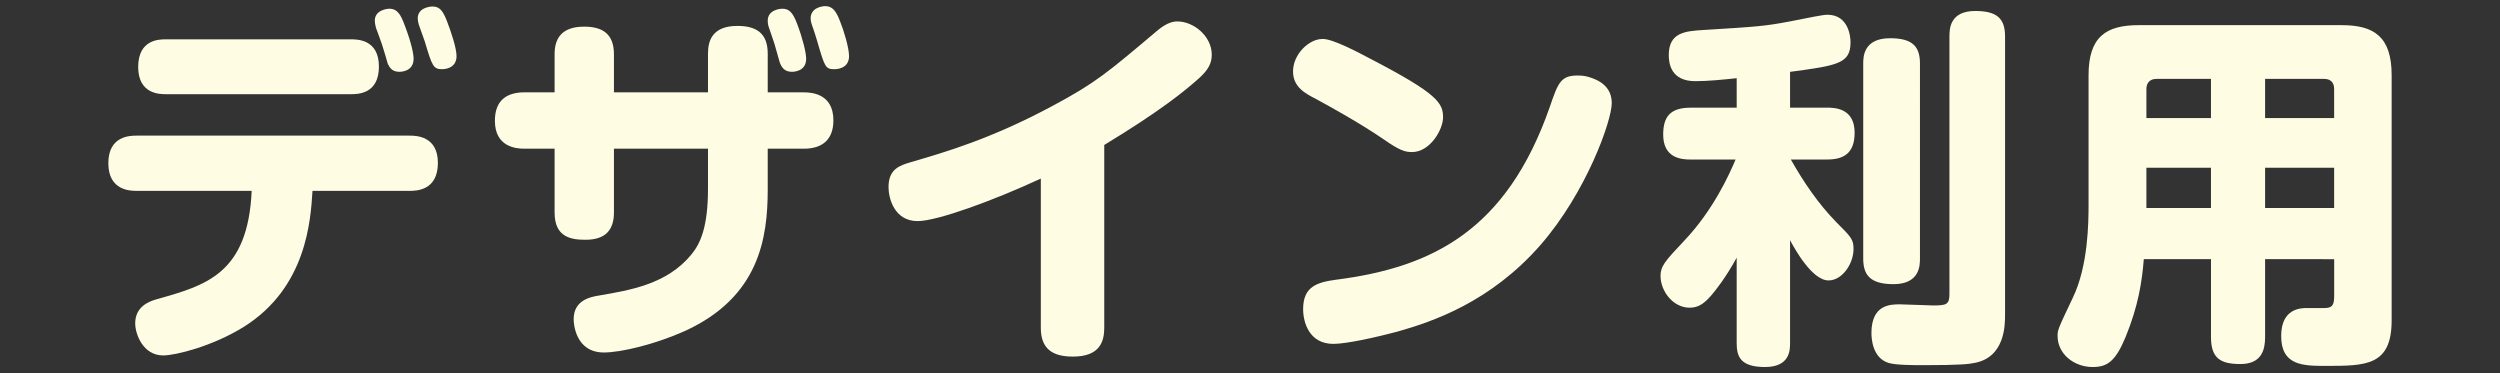 <?xml version="1.0" encoding="utf-8"?>
<!-- Generator: Adobe Illustrator 15.0.0, SVG Export Plug-In  -->
<!DOCTYPE svg PUBLIC "-//W3C//DTD SVG 1.1//EN" "http://www.w3.org/Graphics/SVG/1.1/DTD/svg11.dtd">
<svg version="1.1"
	 xmlns="http://www.w3.org/2000/svg" xmlns:xlink="http://www.w3.org/1999/xlink" xmlns:a="http://ns.adobe.com/AdobeSVGViewerExtensions/3.0/"
	 x="0px" y="0px" width="134px" height="20px" viewBox="471.888 574.251 134 20" enable-background="new 471.888 574.251 134 20"
	 xml:space="preserve">
<rect x="471.888" y="574.251" width="134" height="20" fill="#333333" stroke="none"/>
<defs>
</defs>
<g display="none">
	<rect display="inline" fill="#52A5A0" width="750" height="1080"/>
</g>
<g>
	<g>
		<path fill="#FFFCE4" d="M479.215,584.481c-0.319,0-1.52,0-1.52-1.48s1.18-1.48,1.52-1.48h14.623c0.32,0,1.521,0,1.521,1.46
			c0,1.5-1.18,1.5-1.521,1.5h-5.2c-0.101,1.56-0.301,5.181-3.701,7.301c-1.681,1.041-3.661,1.521-4.301,1.521
			c-1.08,0-1.501-1.14-1.501-1.72c0-0.9,0.74-1.181,1.181-1.3c2.62-0.74,4.861-1.36,5.062-5.801H479.215z M490.697,576.359
			c0.341,0,1.501,0,1.501,1.46c0,1.48-1.141,1.48-1.501,1.48h-9.922c-0.32,0-1.48,0-1.48-1.46c0-1.48,1.141-1.48,1.48-1.48H490.697z
			 M492.038,575.739c-0.04-0.16-0.061-0.28-0.061-0.38c0-0.58,0.681-0.64,0.78-0.64c0.44,0,0.62,0.34,0.82,0.88
			c0.4,1.04,0.48,1.6,0.48,1.8c0,0.7-0.7,0.7-0.761,0.7c-0.359,0-0.5-0.18-0.62-0.42c-0.02-0.08-0.26-0.9-0.319-1.06
			C492.318,576.479,492.078,575.859,492.038,575.739z M494.339,575.58c-0.04-0.14-0.061-0.24-0.061-0.34
			c0-0.58,0.66-0.64,0.801-0.64c0.38,0,0.56,0.24,0.779,0.82c0.2,0.52,0.5,1.4,0.5,1.84c0,0.7-0.72,0.7-0.76,0.7
			c-0.48,0-0.54-0.14-0.94-1.48C494.618,576.339,494.379,575.719,494.339,575.58z"/>
		<path fill="#FFFCE4" d="M509.837,577.12c0-0.68,0.221-1.48,1.581-1.48c1.02,0,1.62,0.4,1.62,1.48v2.081h1.94
			c0.46,0,1.58,0.1,1.58,1.5c0,1.04-0.6,1.52-1.58,1.52h-1.94v2.181c0,2.621-0.46,5.761-4.421,7.582
			c-1.601,0.72-3.44,1.16-4.361,1.16c-1.521,0-1.62-1.54-1.62-1.78c0-1.02,0.88-1.2,1.4-1.28c1.62-0.28,3.601-0.6,4.901-2.181
			c0.5-0.6,0.899-1.5,0.899-3.541v-2.141h-5.041v3.421c0,0.92-0.439,1.46-1.52,1.46c-0.761,0-1.661-0.12-1.661-1.46v-3.421h-1.62
			c-0.46,0-1.58-0.1-1.58-1.5c0-1.061,0.6-1.521,1.58-1.521h1.62v-2.041c0-0.76,0.301-1.48,1.581-1.48c0.979,0,1.6,0.38,1.6,1.48
			v2.041h5.041V577.12z M513.099,575.719c-0.061-0.16-0.061-0.3-0.061-0.36c0-0.58,0.66-0.64,0.78-0.64c0.359,0,0.56,0.18,0.8,0.82
			c0.28,0.74,0.48,1.52,0.48,1.86c0,0.68-0.66,0.7-0.761,0.7c-0.359,0-0.54-0.18-0.66-0.52c-0.04-0.14-0.239-0.84-0.279-0.98
			S513.138,575.839,513.099,575.719z M515.398,575.56c-0.04-0.12-0.06-0.22-0.06-0.32c0-0.58,0.62-0.66,0.779-0.66
			c0.381,0,0.581,0.24,0.801,0.82c0.18,0.44,0.479,1.4,0.479,1.86c0,0.7-0.72,0.7-0.779,0.7c-0.48,0-0.521-0.1-0.921-1.48
			C515.658,576.319,515.458,575.719,515.398,575.56z"/>
		<path fill="#FFFCE4" d="M531.077,591.803c0,0.74-0.22,1.561-1.68,1.561c-1.081,0-1.721-0.4-1.721-1.541v-8.001
			c-2.541,1.18-5.562,2.28-6.602,2.28c-1.261,0-1.561-1.24-1.561-1.82c0-0.96,0.58-1.16,1.2-1.34c1.7-0.5,4.261-1.22,7.602-3.021
			c2.321-1.24,2.961-1.8,5.642-4.061c0.521-0.42,0.84-0.46,1.04-0.46c0.88,0,1.841,0.8,1.841,1.78c0,0.44-0.16,0.8-0.7,1.28
			c-0.761,0.68-2.061,1.74-5.062,3.561V591.803z"/>
		<path fill="#FFFCE4" d="M542.795,576.339c0.541,0,1.9,0.72,2.581,1.081c3.581,1.86,3.86,2.36,3.86,3.121
			c0,0.66-0.7,1.86-1.66,1.86c-0.38,0-0.66-0.08-1.521-0.68c-1.22-0.84-2.88-1.76-3.66-2.181c-0.54-0.28-1.2-0.62-1.2-1.46
			c0-0.76,0.58-1.46,1.22-1.681C542.535,576.359,542.655,576.339,542.795,576.339z M558.278,579.78c0,0.94-1.36,4.781-3.82,7.602
			c-2.661,3.041-5.741,4.101-7.662,4.641c-1.12,0.3-2.721,0.66-3.44,0.66c-1.3,0-1.62-1.16-1.62-1.86c0-1.2,0.72-1.44,1.78-1.581
			c5.121-0.66,9.122-2.621,11.442-9.262c0.44-1.28,0.58-1.681,1.48-1.681c0.12,0,0.32,0,0.54,0.06
			C557.559,578.52,558.278,578.86,558.278,579.78z"/>
		<path fill="#FFFCE4" d="M567.836,580.021h1.98c0.4,0,1.48,0.02,1.48,1.34c0,1.12-0.6,1.44-1.48,1.44h-1.94
			c0.681,1.2,1.461,2.361,2.44,3.361c0.801,0.8,0.921,0.92,0.921,1.44c0,0.78-0.601,1.68-1.341,1.68c-0.9,0-1.86-1.78-2.061-2.16
			v5.521c0,0.36,0,1.28-1.34,1.28c-1.32,0-1.521-0.56-1.521-1.28v-4.581c-0.601,1.1-1.141,1.76-1.36,2.021
			c-0.34,0.38-0.64,0.66-1.16,0.66c-0.9,0-1.561-0.9-1.561-1.7c0-0.521,0.221-0.78,1.261-1.88c1.58-1.661,2.44-3.601,2.761-4.361
			h-2.401c-0.52,0-1.479-0.08-1.479-1.34c0-0.98,0.399-1.44,1.479-1.44h2.461v-1.581c-0.74,0.08-1.54,0.16-2.221,0.16
			c-1.3,0-1.42-0.94-1.42-1.4c0-1.22,0.9-1.28,1.82-1.34c2.9-0.18,3.28-0.2,4.661-0.46c1.12-0.22,1.78-0.36,2.021-0.36
			c1.14,0,1.24,1.181,1.24,1.48c0,1.14-0.7,1.24-3.241,1.581V580.021z M574.798,588.102c0,0.36,0,1.38-1.421,1.38
			c-1.3,0-1.62-0.54-1.62-1.38V577.66c0-0.34,0-1.36,1.44-1.36c1.221,0,1.601,0.46,1.601,1.36V588.102z M579.358,591.143
			c0,0.521,0,2.261-1.64,2.561c-0.28,0.06-0.721,0.12-2.741,0.12c-0.5,0-1.46,0-1.86-0.12c-0.86-0.26-0.92-1.3-0.92-1.6
			c0-1.521,1-1.541,1.521-1.541c0.279,0,1.52,0.06,1.78,0.06c0.7,0,0.88-0.04,0.88-0.6V576.2c0-0.4,0.021-1.36,1.381-1.36
			c1.14,0,1.6,0.38,1.6,1.36V591.143z"/>
		<path fill="#FFFCE4" d="M593.297,588.142v4.181c0,0.64-0.16,1.44-1.32,1.44c-1.04,0-1.58-0.28-1.58-1.44v-4.181h-3.601
			c-0.101,1.24-0.3,2.521-0.98,4.181c-0.54,1.3-0.98,1.6-1.76,1.6c-1.001,0-1.881-0.7-1.881-1.66c0-0.32,0-0.34,0.82-2.061
			c0.82-1.701,0.84-4.021,0.84-5.001v-6.922c0-2.04,0.92-2.68,2.681-2.68h10.883c1.72,0,2.681,0.6,2.681,2.68v13.143
			c0,2.44-1.381,2.44-3.521,2.44c-1.2,0-2.4,0-2.4-1.6c0-1.5,1.08-1.5,1.381-1.5h0.939c0.44,0,0.521-0.18,0.521-0.66v-1.96H593.297z
			 M590.396,580.581v-2.101h-2.921c-0.34,0-0.54,0.2-0.54,0.54v1.561H590.396z M590.396,583.241h-3.461v2.16h3.461V583.241z
			 M593.297,580.581h3.701v-1.561c0-0.36-0.2-0.54-0.54-0.54h-3.161V580.581z M596.998,583.241h-3.701v2.16h3.701V583.241z"/>
	</g>
</g>
</svg>
